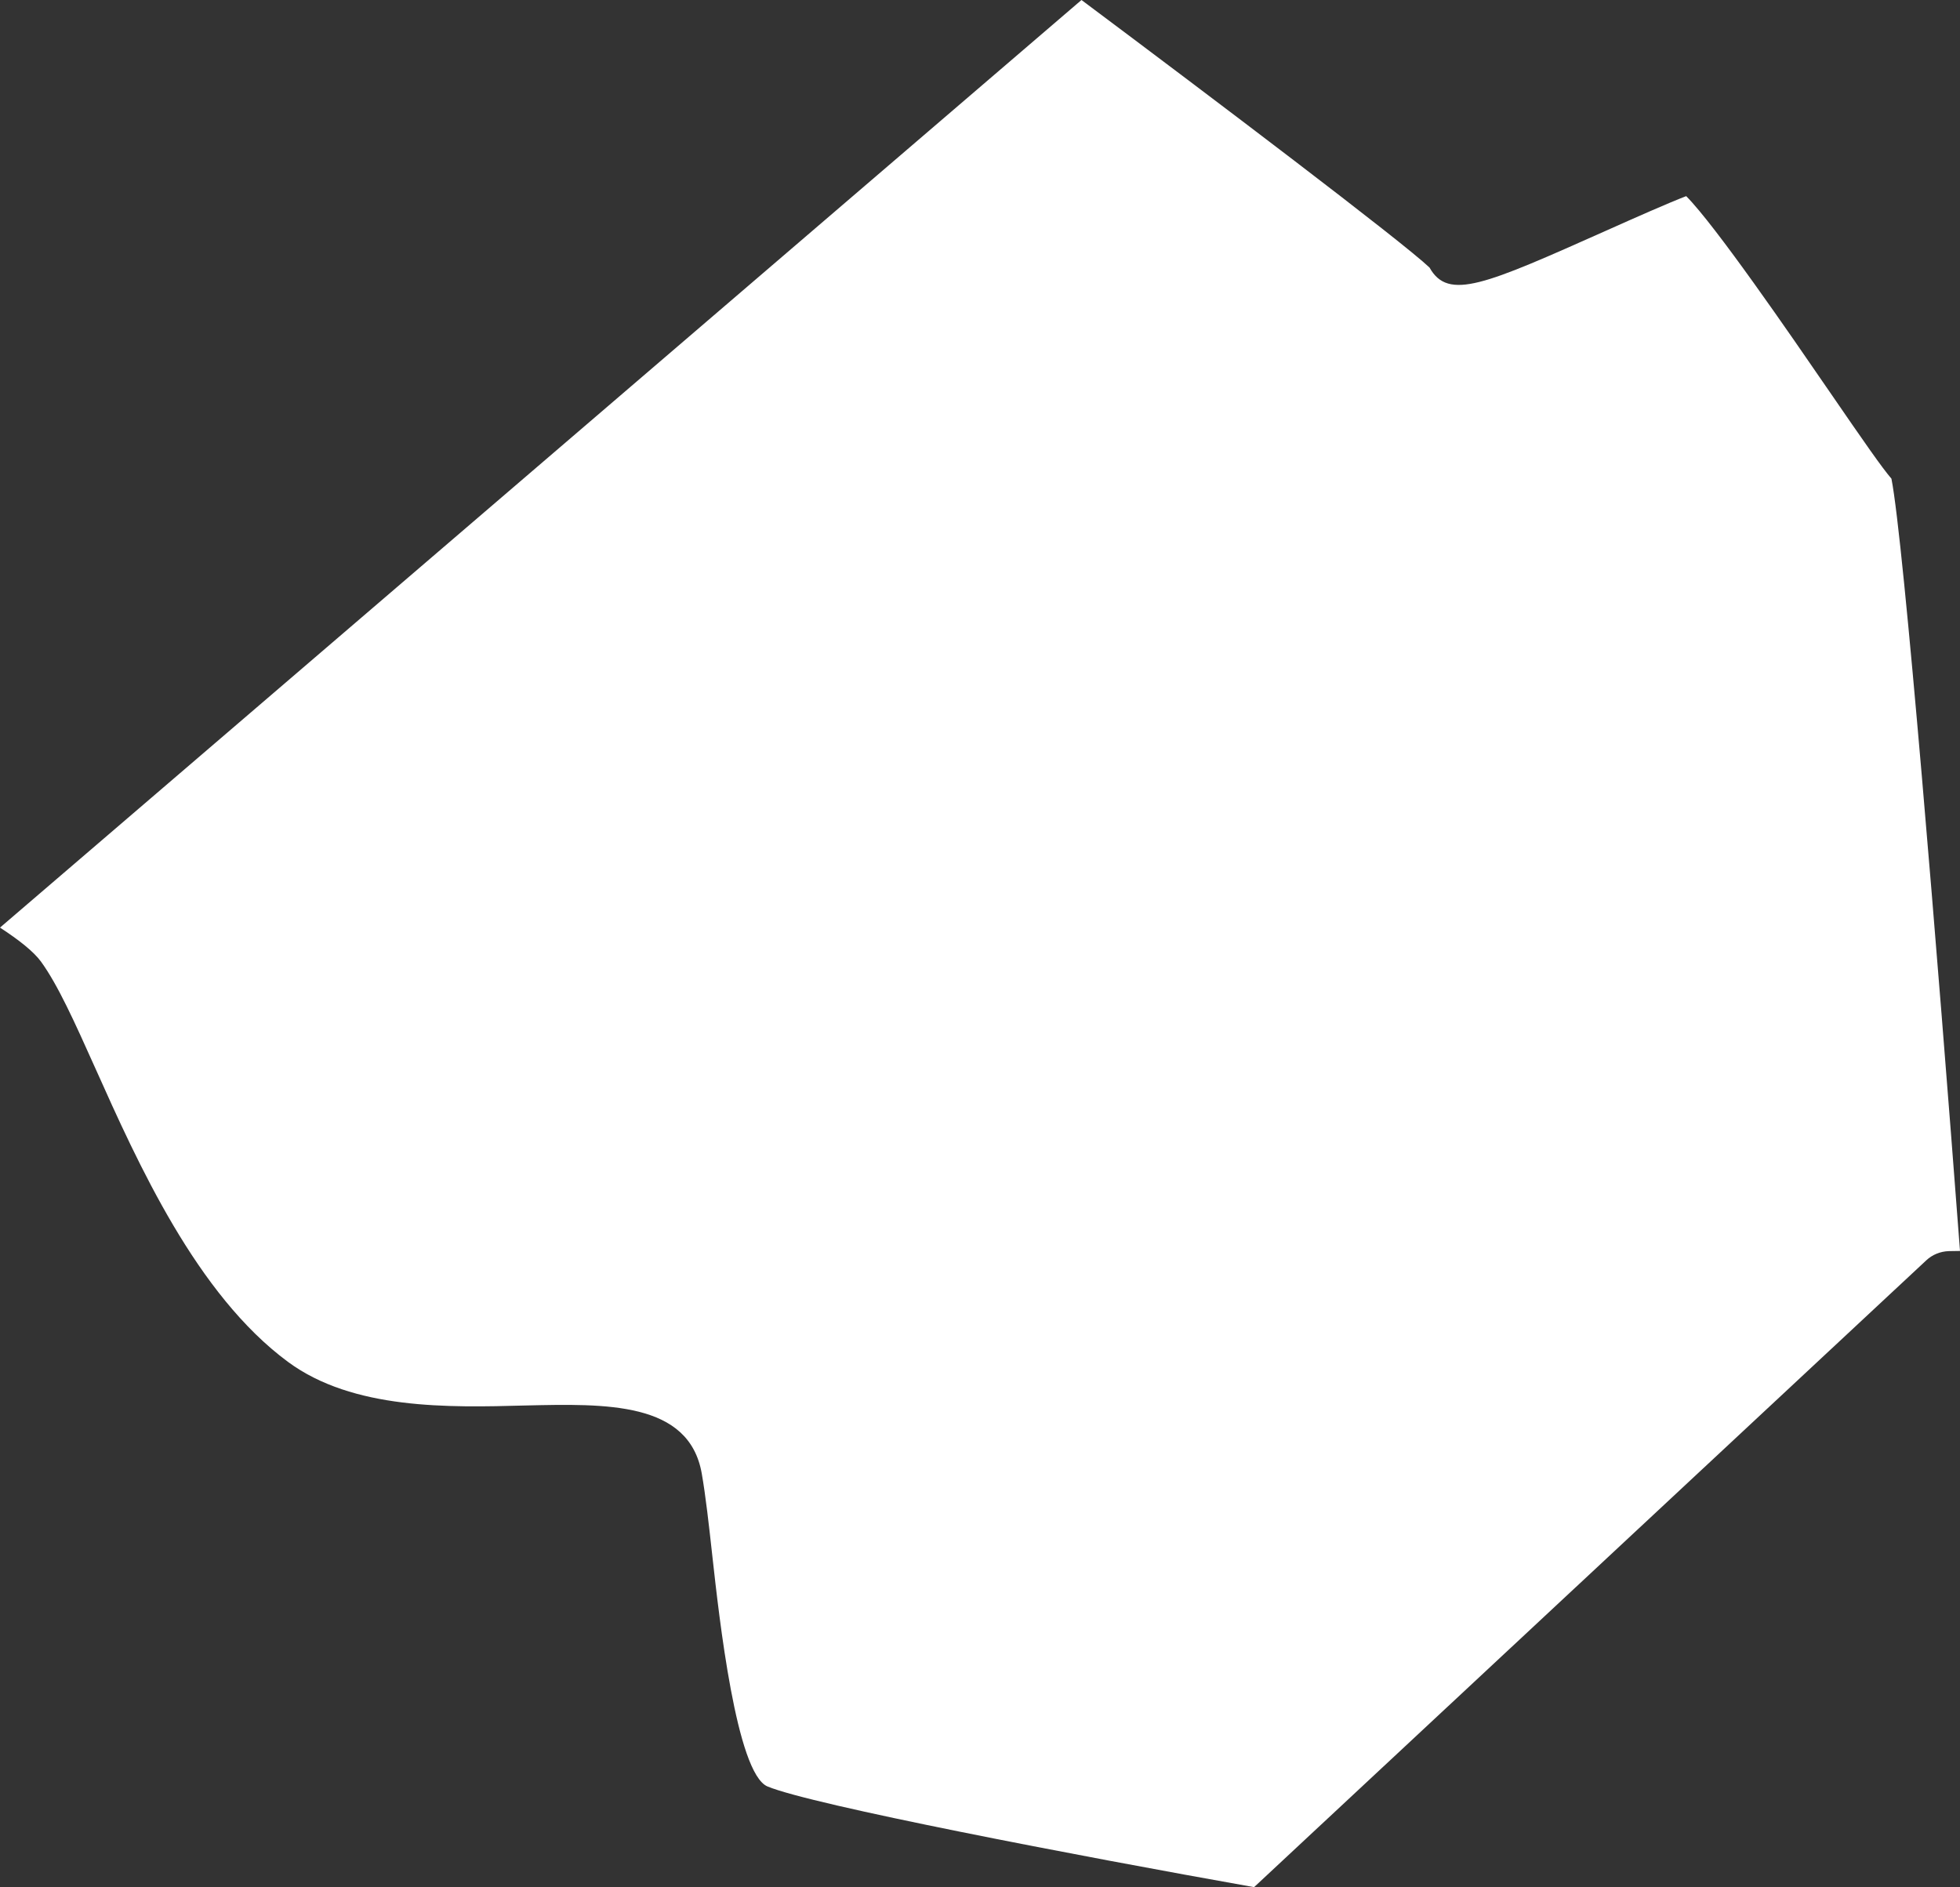 <?xml version="1.0" encoding="UTF-8"?>
<svg id="outer-layer" xmlns="http://www.w3.org/2000/svg" viewBox="0 0 223.84 215.53">
  <rect x="0" y="0" width="223.84" height="215.53" fill="#333333" stroke="none"/>
  <path id="cc-175" d="M208.76,44.47c-4.29-6.25-12.85-18.71-16.19-22.07-1.99.76-6.01,2.54-9.09,3.92-13.87,6.18-18.08,8.07-20.22,4.24-3.07-2.93-24.82-19.4-39.75-30.56L0,105.94c2.18,1.42,3.84,2.74,4.67,3.87,1.94,2.67,3.83,6.87,6.22,12.2,4.88,10.9,11.57,25.83,22,33.53,7.42,5.48,18.36,5.22,27.11,4.98,9.21-.21,18.68-.46,20.14,7.75.44,2.5.82,5.87,1.23,9.6.75,6.75,2.72,24.66,6.28,26.16,5.03,2.1,35.25,7.89,55.57,11.5l76.76-71.58c.7-.66,1.62-1.03,2.58-1.06.34,0,.81-.02,1.28-.02-2.57-33.9-6.43-81.14-7.83-88.2-1.11-1.3-2.97-3.97-7.25-10.2Z" style="fill: #fff;"/>
</svg>
